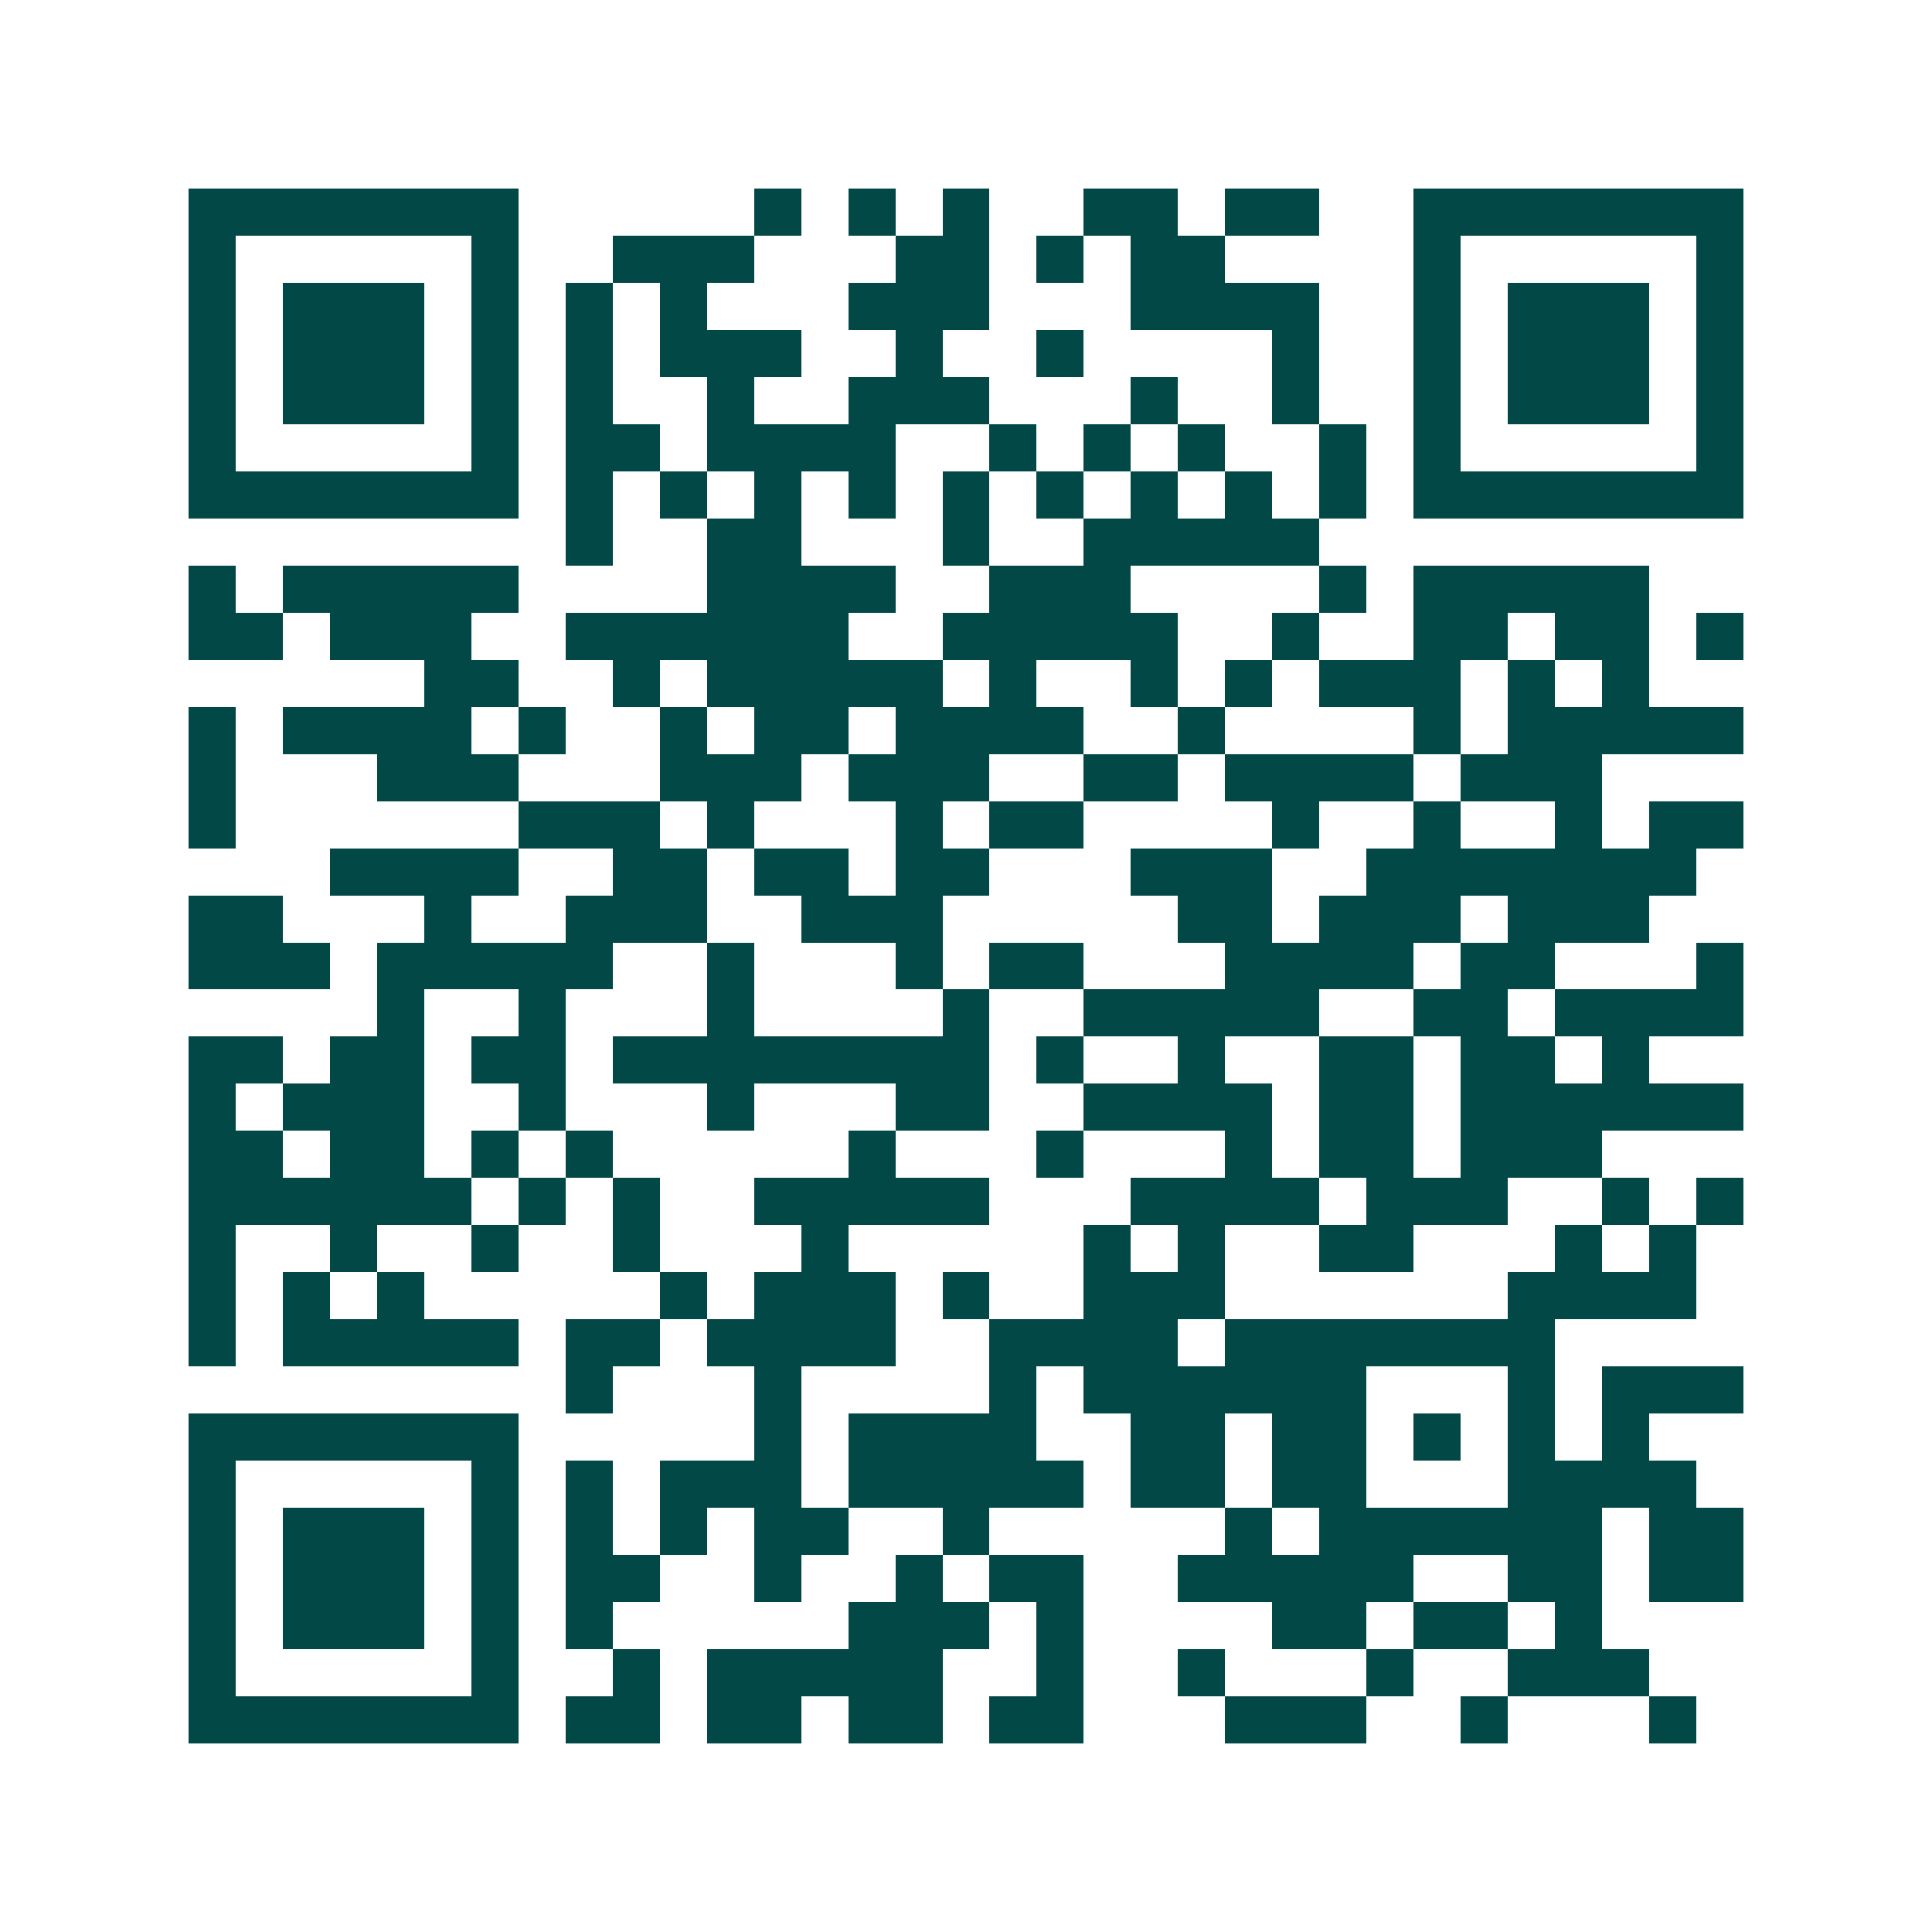 <svg xmlns="http://www.w3.org/2000/svg" width="200" height="200" viewBox="0 0 41 41" shape-rendering="crispEdges"><path fill="#ffffff" d="M0 0h41v41H0z"/><path stroke="#014847" d="M4 4.5h7m5 0h1m1 0h1m1 0h1m2 0h2m1 0h2m2 0h7M4 5.5h1m5 0h1m2 0h3m3 0h2m1 0h1m1 0h2m4 0h1m5 0h1M4 6.5h1m1 0h3m1 0h1m1 0h1m1 0h1m3 0h3m3 0h4m2 0h1m1 0h3m1 0h1M4 7.5h1m1 0h3m1 0h1m1 0h1m1 0h3m2 0h1m2 0h1m4 0h1m2 0h1m1 0h3m1 0h1M4 8.5h1m1 0h3m1 0h1m1 0h1m2 0h1m2 0h3m3 0h1m2 0h1m2 0h1m1 0h3m1 0h1M4 9.5h1m5 0h1m1 0h2m1 0h4m2 0h1m1 0h1m1 0h1m2 0h1m1 0h1m5 0h1M4 10.5h7m1 0h1m1 0h1m1 0h1m1 0h1m1 0h1m1 0h1m1 0h1m1 0h1m1 0h1m1 0h7M12 11.5h1m2 0h2m3 0h1m2 0h5M4 12.5h1m1 0h5m4 0h4m2 0h3m4 0h1m1 0h5M4 13.5h2m1 0h3m2 0h6m2 0h5m2 0h1m2 0h2m1 0h2m1 0h1M9 14.5h2m2 0h1m1 0h5m1 0h1m2 0h1m1 0h1m1 0h3m1 0h1m1 0h1M4 15.5h1m1 0h4m1 0h1m2 0h1m1 0h2m1 0h4m2 0h1m4 0h1m1 0h5M4 16.5h1m3 0h3m3 0h3m1 0h3m2 0h2m1 0h4m1 0h3M4 17.5h1m6 0h3m1 0h1m3 0h1m1 0h2m4 0h1m2 0h1m2 0h1m1 0h2M7 18.5h4m2 0h2m1 0h2m1 0h2m3 0h3m2 0h7M4 19.5h2m3 0h1m2 0h3m2 0h3m5 0h2m1 0h3m1 0h3M4 20.5h3m1 0h5m2 0h1m3 0h1m1 0h2m3 0h4m1 0h2m3 0h1M8 21.5h1m2 0h1m3 0h1m4 0h1m2 0h5m2 0h2m1 0h4M4 22.5h2m1 0h2m1 0h2m1 0h8m1 0h1m2 0h1m2 0h2m1 0h2m1 0h1M4 23.5h1m1 0h3m2 0h1m3 0h1m3 0h2m2 0h4m1 0h2m1 0h6M4 24.5h2m1 0h2m1 0h1m1 0h1m5 0h1m3 0h1m3 0h1m1 0h2m1 0h3M4 25.5h6m1 0h1m1 0h1m2 0h5m3 0h4m1 0h3m2 0h1m1 0h1M4 26.5h1m2 0h1m2 0h1m2 0h1m3 0h1m5 0h1m1 0h1m2 0h2m3 0h1m1 0h1M4 27.5h1m1 0h1m1 0h1m5 0h1m1 0h3m1 0h1m2 0h3m6 0h4M4 28.5h1m1 0h5m1 0h2m1 0h4m2 0h4m1 0h7M12 29.5h1m3 0h1m4 0h1m1 0h6m3 0h1m1 0h3M4 30.5h7m5 0h1m1 0h4m2 0h2m1 0h2m1 0h1m1 0h1m1 0h1M4 31.5h1m5 0h1m1 0h1m1 0h3m1 0h5m1 0h2m1 0h2m3 0h4M4 32.5h1m1 0h3m1 0h1m1 0h1m1 0h1m1 0h2m2 0h1m5 0h1m1 0h6m1 0h2M4 33.5h1m1 0h3m1 0h1m1 0h2m2 0h1m2 0h1m1 0h2m2 0h5m2 0h2m1 0h2M4 34.5h1m1 0h3m1 0h1m1 0h1m5 0h3m1 0h1m4 0h2m1 0h2m1 0h1M4 35.5h1m5 0h1m2 0h1m1 0h5m2 0h1m2 0h1m3 0h1m2 0h3M4 36.5h7m1 0h2m1 0h2m1 0h2m1 0h2m3 0h3m2 0h1m3 0h1"/></svg>
